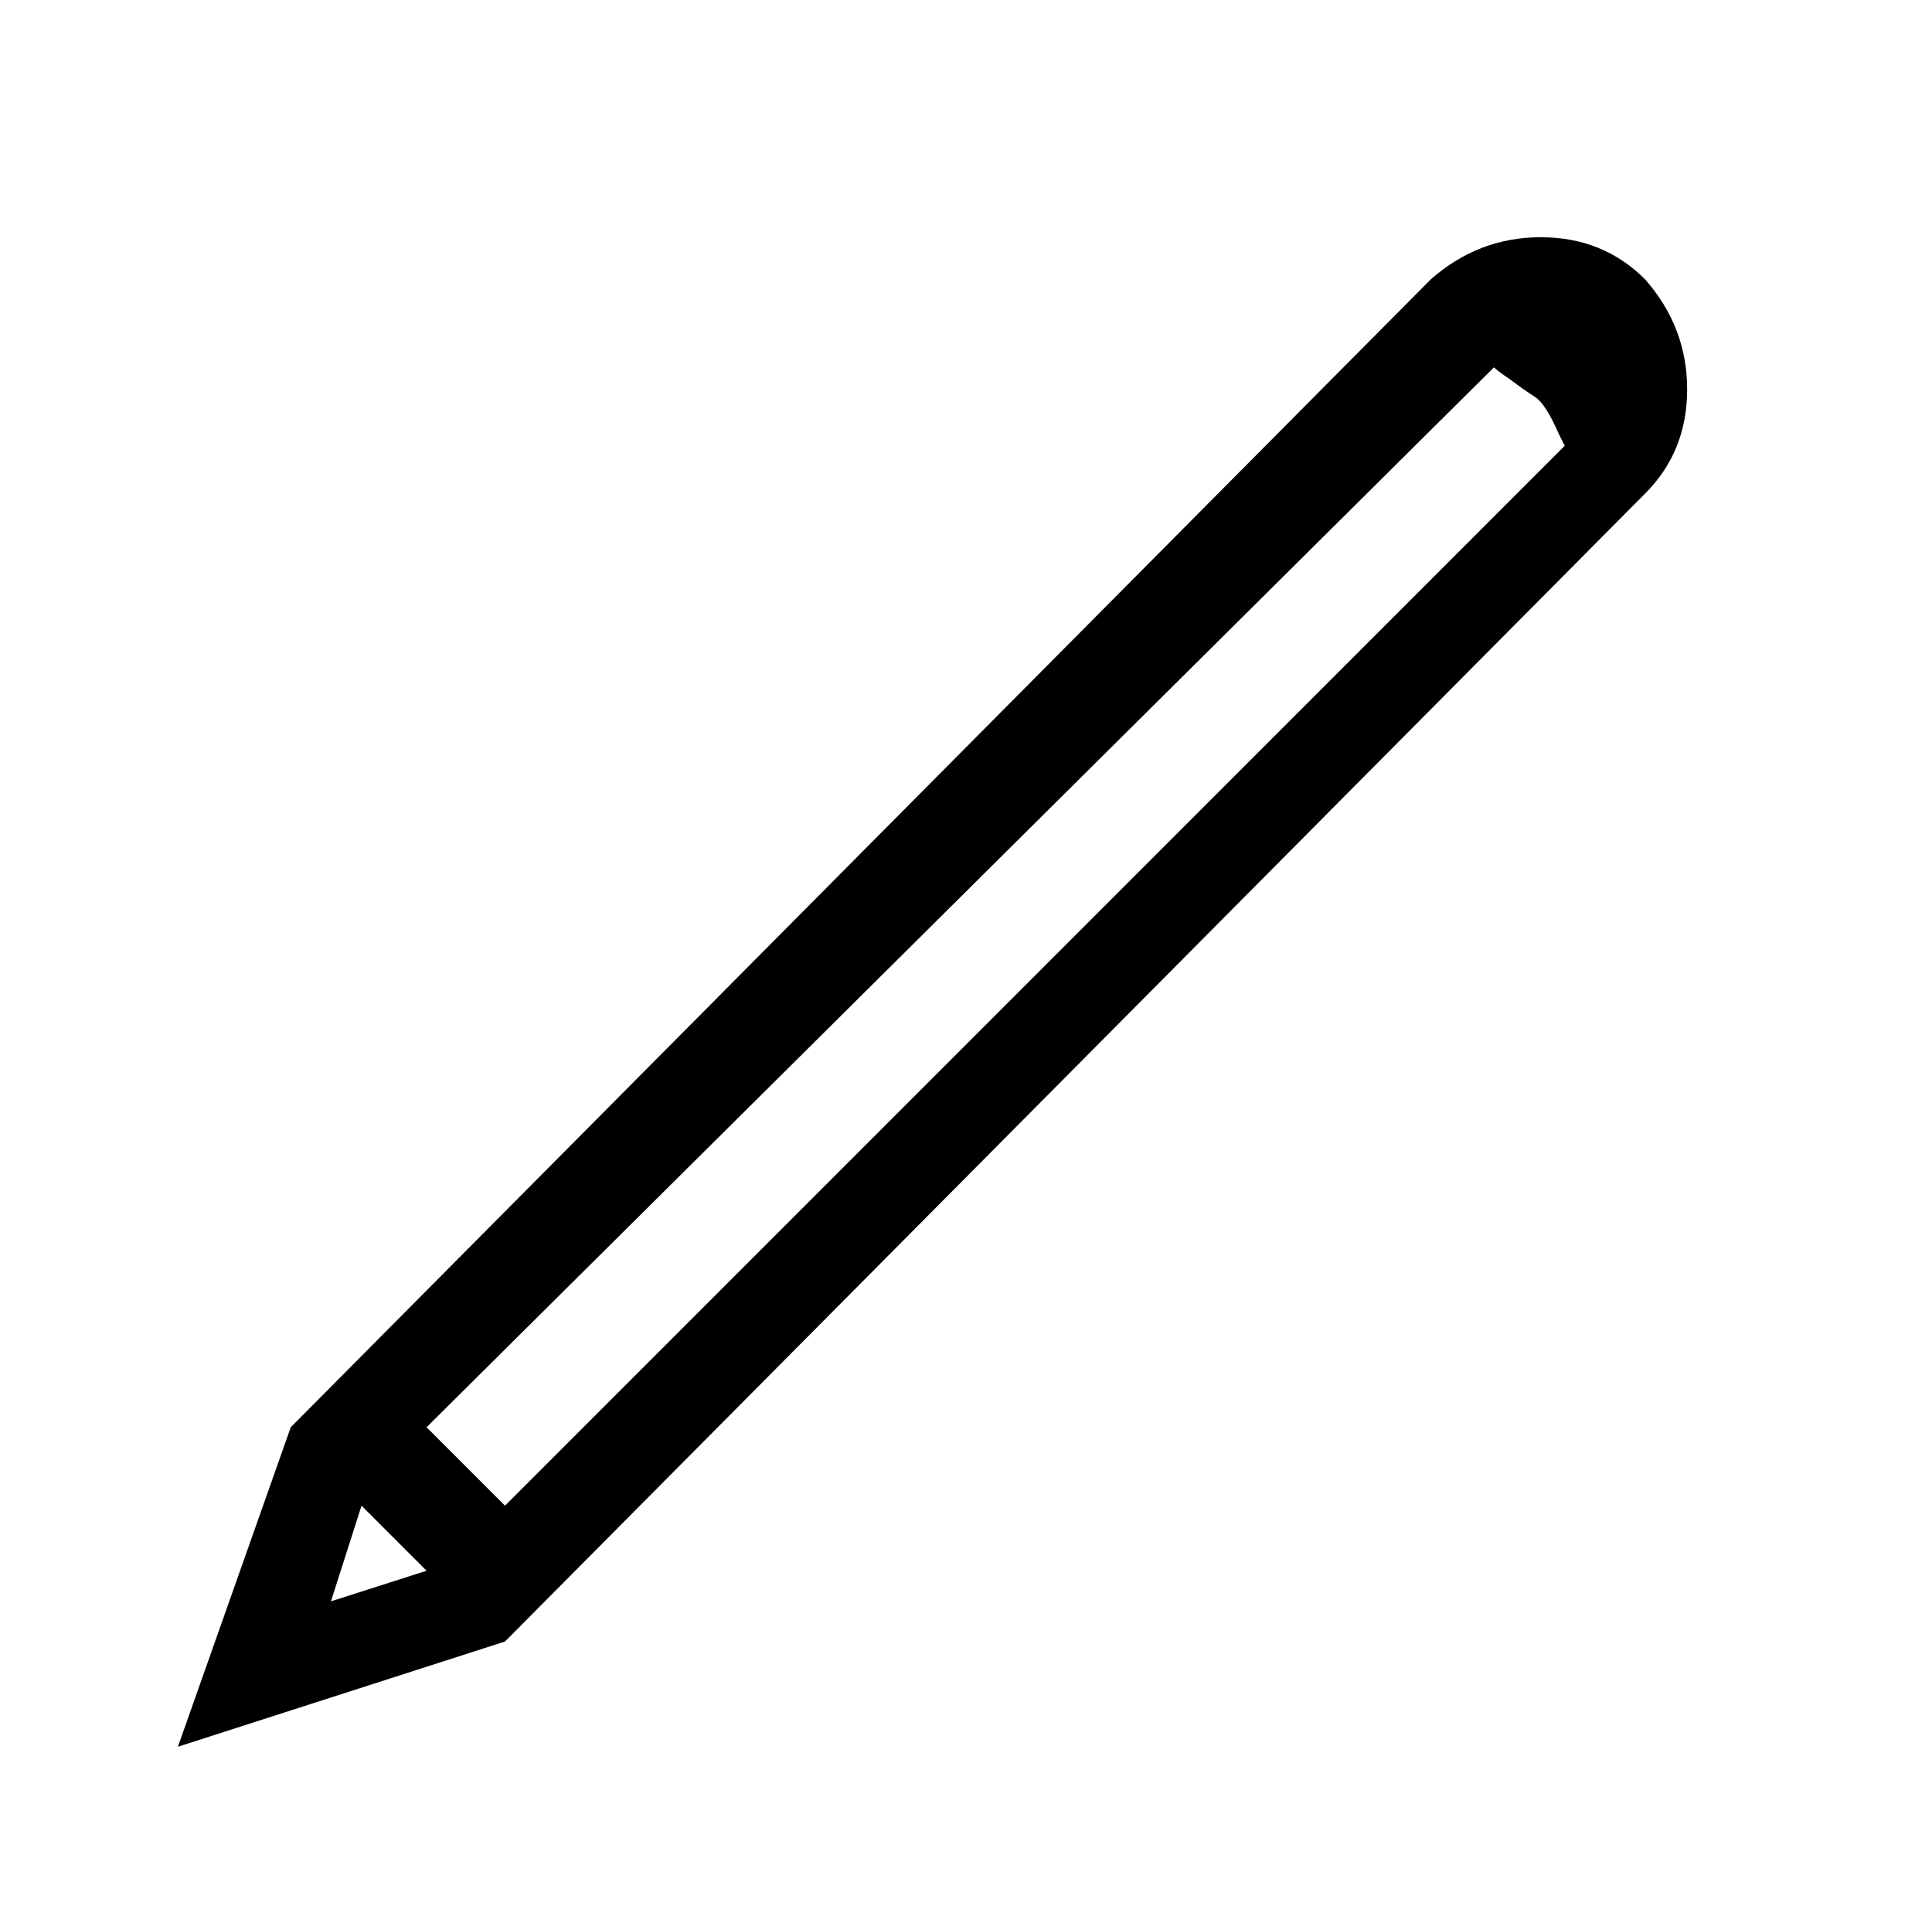 <?xml version="1.0" standalone="no"?>
<!DOCTYPE svg PUBLIC "-//W3C//DTD SVG 1.1//EN" "http://www.w3.org/Graphics/SVG/1.1/DTD/svg11.dtd" >
<svg xmlns="http://www.w3.org/2000/svg" xmlns:xlink="http://www.w3.org/1999/xlink" version="1.1" viewBox="-10 0 1010 1000">
   <path fill="currentColor"
d="M850 258q22 -22 22 -54.5t-22 -57.5q-22 -22 -54.5 -22t-57.5 22v0l-596 600l-59 167l171 -55l596 -600v0zM808 233l-554 554l-41 -41l558 -554q2 2 8 6q8 6 13.5 9.5t12.5 19.5zM179 787l34 34l-50 16z" />
</svg>
